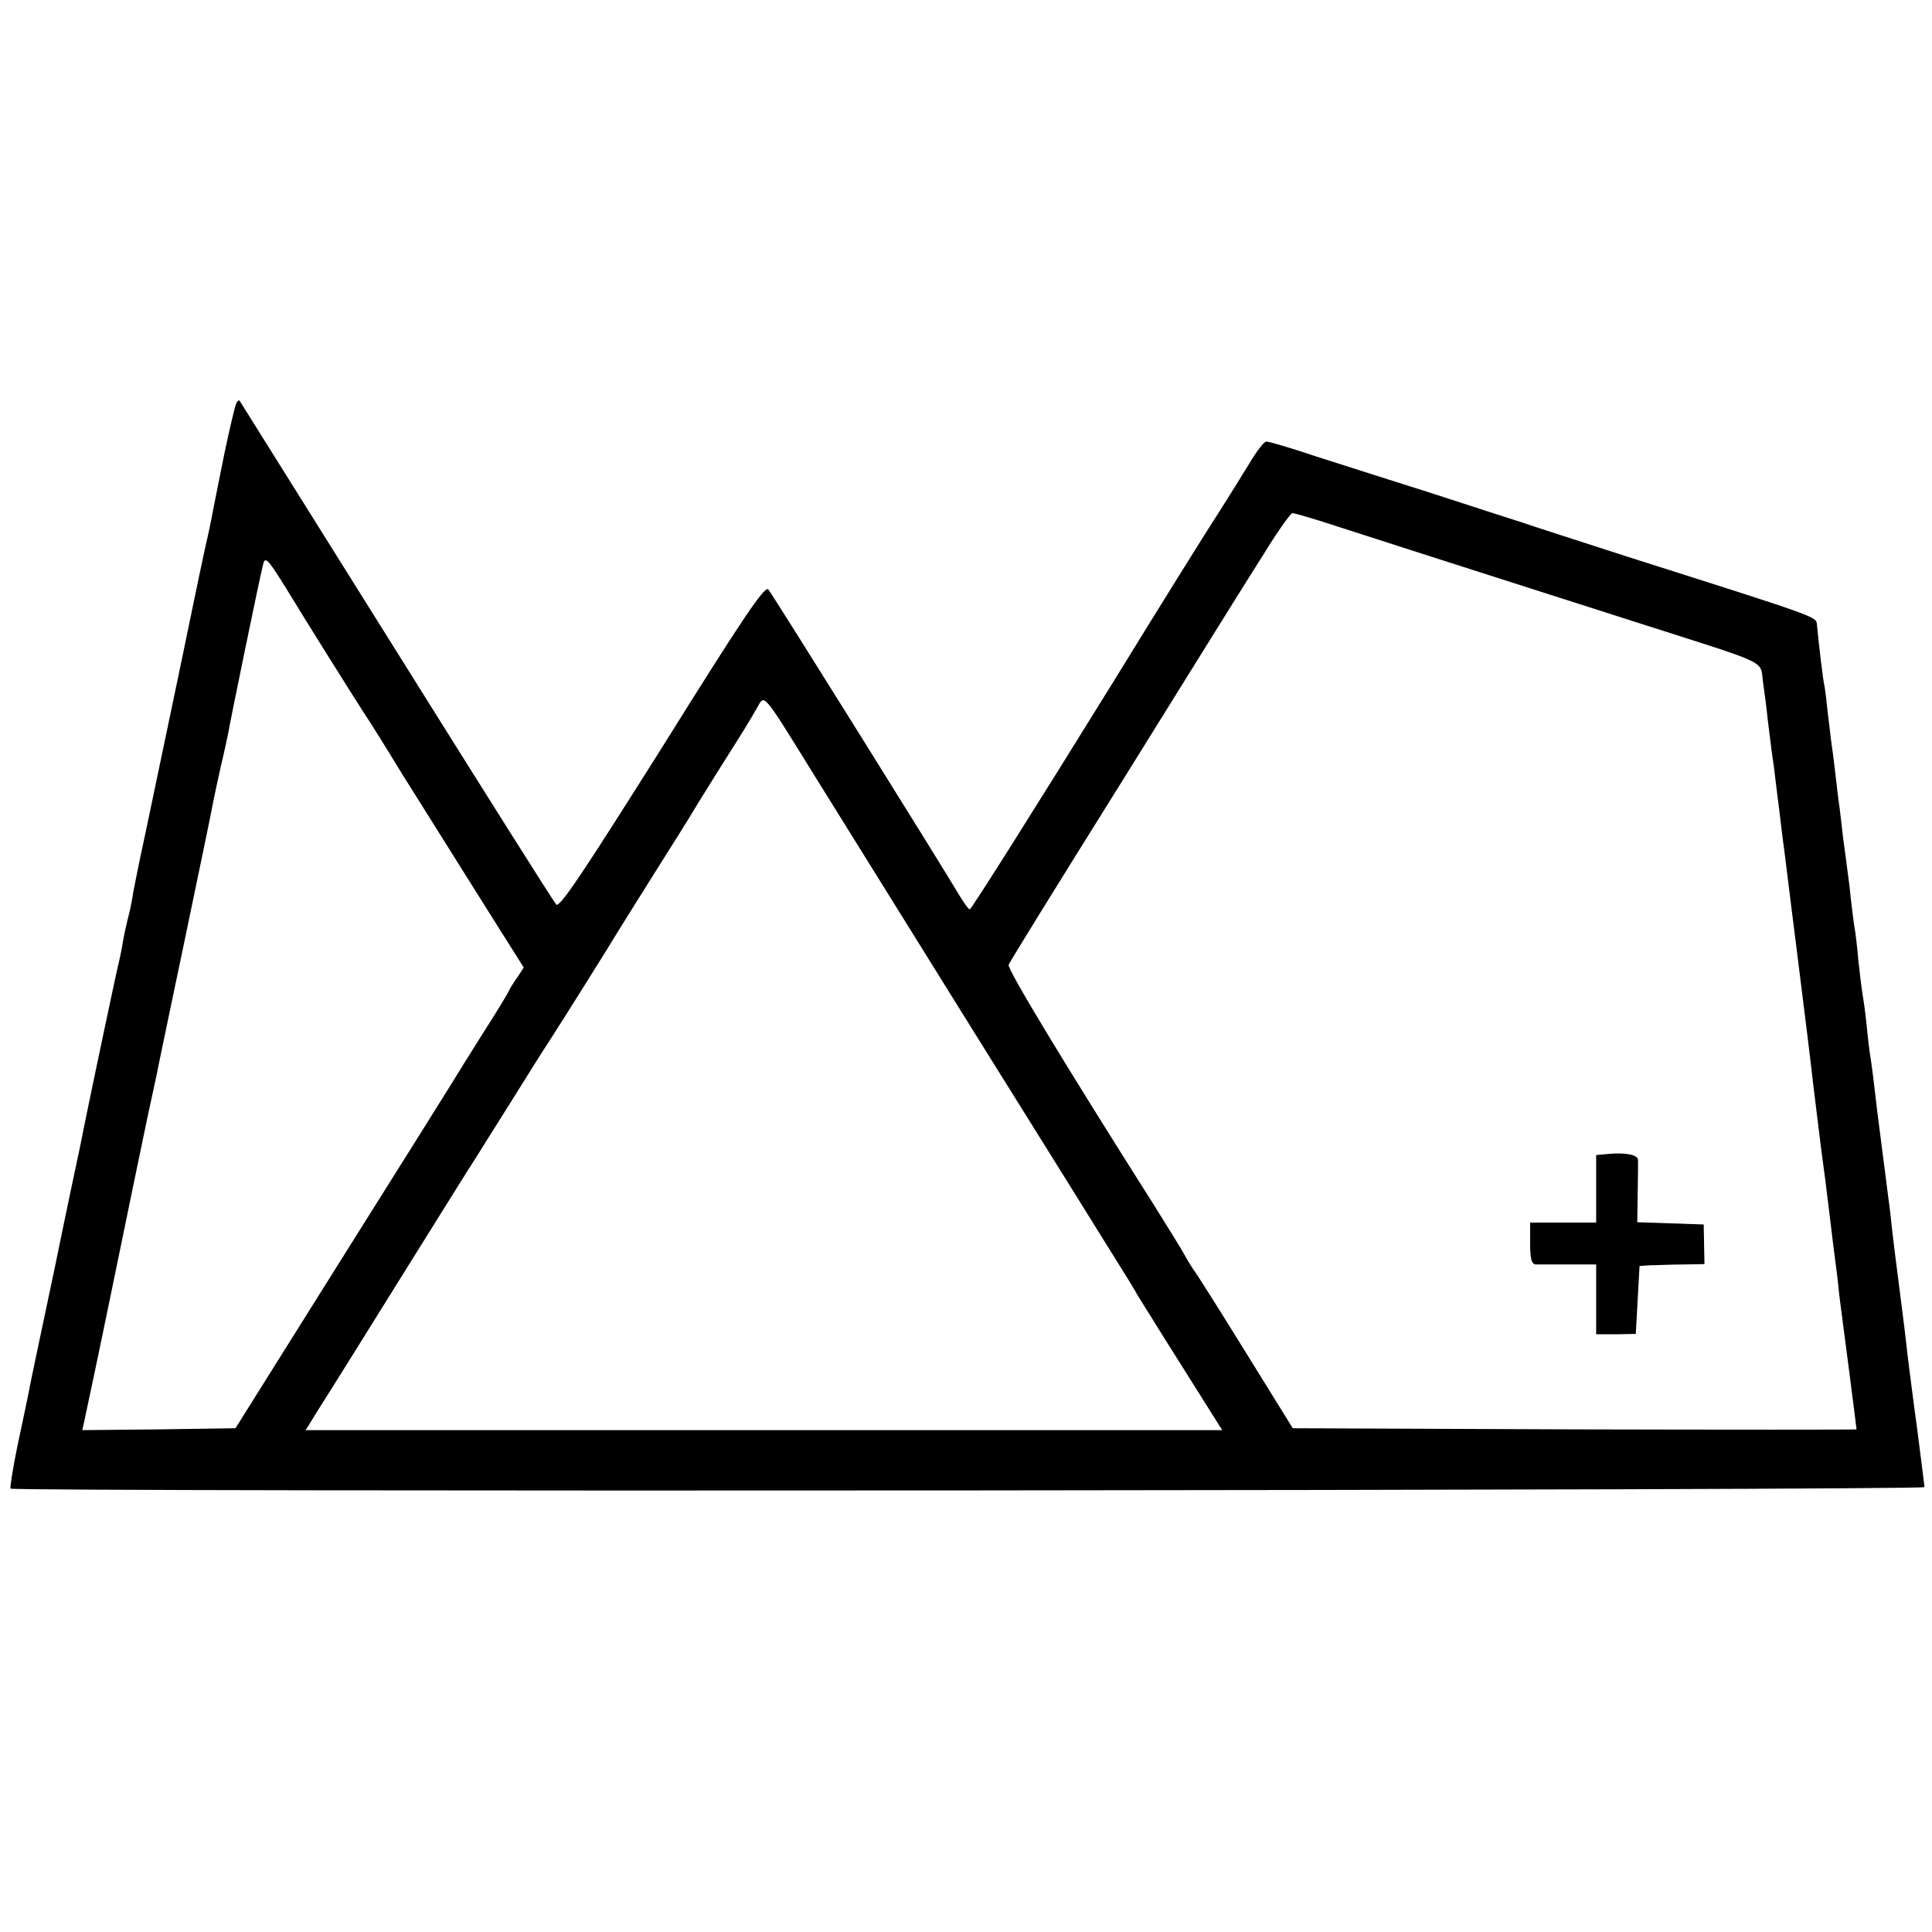<?xml version="1.0" standalone="no"?>
<!DOCTYPE svg PUBLIC "-//W3C//DTD SVG 20010904//EN"
 "http://www.w3.org/TR/2001/REC-SVG-20010904/DTD/svg10.dtd">
<svg version="1.0" xmlns="http://www.w3.org/2000/svg"
 width="512pt" height="512pt" viewBox="0 0 512 512"
 preserveAspectRatio="xMidYMid meet">
<g transform="translate(0,512) scale(0.1,-0.1)"
fill="#000000" stroke="none">
<path d="M627 4053 c-4 -6 -19 -72 -33 -138 -1 -5 -7 -35 -13 -65 -6 -30 -13
-66 -16 -80 -5 -28 -12 -62 -21 -100 -7 -32 -23 -108 -43 -205 -14 -70 -85
-406 -116 -555 -15 -69 -29 -138 -32 -155 -2 -16 -8 -46 -13 -65 -5 -19 -12
-51 -15 -70 -3 -19 -8 -42 -10 -50 -4 -13 -88 -411 -101 -480 -3 -14 -35 -164
-70 -335 -36 -170 -68 -321 -70 -335 -3 -14 -15 -73 -28 -133 -12 -59 -20
-109 -18 -112 9 -9 5072 -5 5072 4 0 4 -9 73 -19 152 -11 79 -22 169 -26 199
-3 30 -12 105 -20 165 -8 61 -17 133 -20 160 -3 28 -7 66 -10 85 -5 36 -22
175 -31 242 -12 104 -15 125 -19 148 -2 14 -6 50 -9 80 -3 30 -8 64 -10 75 -2
11 -7 51 -11 88 -3 37 -8 77 -10 87 -2 10 -6 45 -10 77 -3 32 -8 69 -10 83 -2
14 -6 48 -10 75 -3 28 -8 66 -10 85 -3 19 -7 55 -10 80 -3 25 -7 61 -10 80 -3
19 -7 59 -11 89 -3 30 -7 63 -9 73 -4 17 -14 102 -20 163 -2 21 7 18 -500 179
-132 43 -258 83 -280 91 -22 7 -128 41 -235 76 -107 34 -249 79 -314 100 -65
22 -124 39 -130 39 -6 0 -26 -26 -45 -58 -19 -31 -53 -86 -76 -122 -41 -63
-169 -269 -284 -456 -201 -325 -377 -604 -381 -604 -3 0 -14 15 -25 33 -49 83
-499 804 -509 815 -10 10 -70 -80 -281 -418 -208 -330 -272 -427 -281 -417 -6
6 -197 309 -424 672 -227 363 -414 661 -415 663 -2 2 -5 0 -8 -5z m2898 -322
c269 -87 618 -198 830 -266 338 -108 309 -94 317 -151 4 -27 10 -74 13 -104 4
-30 8 -66 10 -80 2 -14 7 -47 10 -75 3 -27 8 -63 10 -80 2 -16 6 -50 9 -75 4
-25 19 -153 36 -285 30 -240 36 -288 45 -367 3 -24 12 -97 20 -163 9 -66 18
-136 20 -155 2 -19 9 -71 14 -115 6 -44 13 -100 15 -125 3 -25 15 -115 26
-200 11 -85 20 -156 20 -158 0 -1 -336 -1 -747 0 l-747 3 -127 205 c-70 113
-131 210 -136 215 -4 6 -15 23 -23 38 -8 15 -47 78 -86 140 -232 366 -385 619
-381 630 2 7 139 228 304 492 164 264 330 531 369 592 38 62 74 113 79 113 6
0 51 -13 100 -29z m-2768 -168 c44 -73 175 -282 208 -333 13 -19 58 -91 100
-160 84 -134 87 -139 229 -365 l94 -149 -17 -26 c-10 -14 -20 -30 -22 -35 -2
-6 -33 -57 -69 -113 -36 -57 -72 -115 -81 -130 -9 -15 -142 -227 -296 -472
l-279 -445 -203 -3 -203 -2 5 22 c3 13 38 178 77 368 39 190 80 388 91 440 11
52 23 105 25 116 2 12 36 174 75 360 39 187 73 350 75 364 3 14 11 53 19 88 8
34 17 74 20 90 5 31 82 405 91 441 6 29 11 24 61 -56z m1395 -488 c58 -93 248
-399 423 -680 175 -280 343 -550 374 -600 31 -49 61 -98 66 -108 6 -9 58 -94
117 -187 l107 -170 -1215 0 -1214 0 39 63 c22 34 121 193 220 352 100 160 185
297 191 305 5 8 46 74 91 145 45 72 91 146 104 165 37 57 169 268 180 287 6
10 51 82 100 160 50 79 95 151 100 160 6 10 39 64 75 121 66 104 75 119 99
161 17 31 15 33 143 -174z"/>
<path d="M4263 2062 l-33 -3 0 -90 0 -89 -87 0 -88 0 0 -55 c0 -42 4 -55 15
-56 8 0 48 0 88 0 l72 0 0 -93 0 -92 53 0 52 1 5 90 5 90 30 2 c17 0 55 2 86
2 l56 1 -1 53 -1 52 -88 3 -88 3 1 77 c1 42 1 82 1 88 -1 14 -33 20 -78 16z"/>
</g>
</svg>

